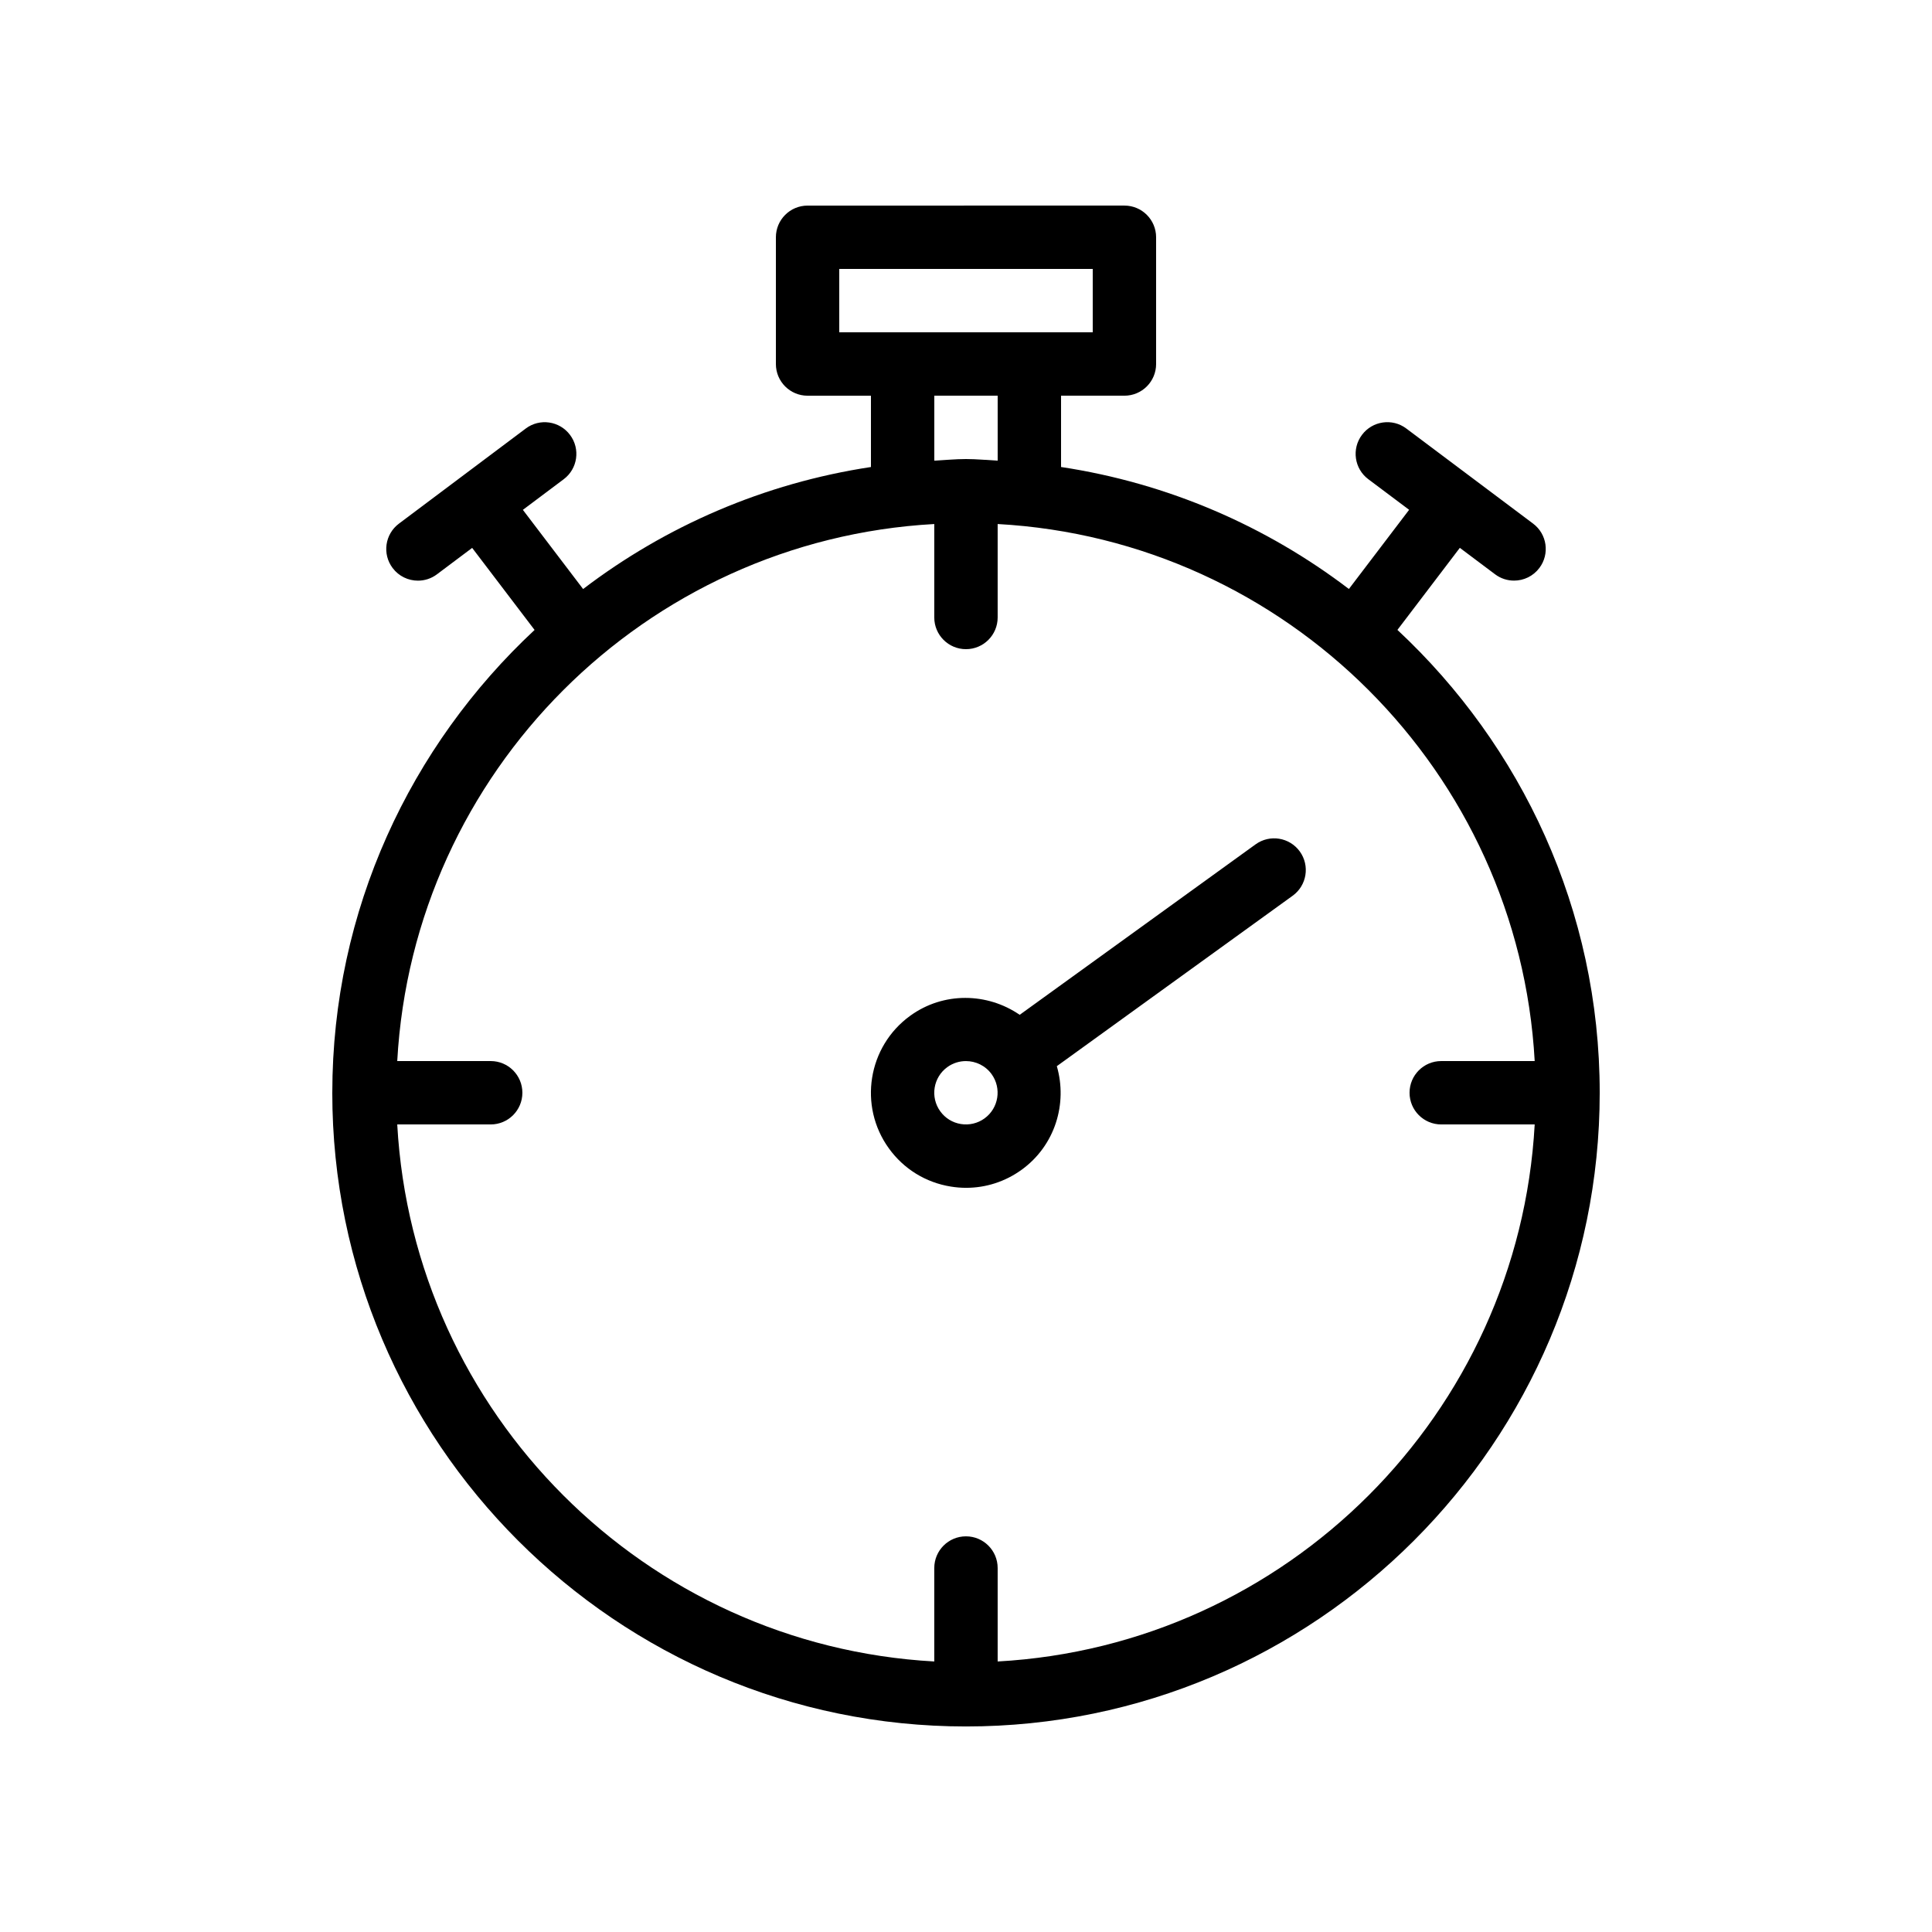 <?xml version="1.0" encoding="UTF-8"?>
<!-- Uploaded to: SVG Find, www.svgrepo.com, Generator: SVG Find Mixer Tools -->
<svg fill="#000000" width="800px" height="800px" version="1.1" viewBox="144 144 512 512" xmlns="http://www.w3.org/2000/svg">
 <g>
  <path d="m232.06 433.59c0 92.598 75.332 167.94 167.94 167.94 92.602 0 167.94-75.336 167.94-167.94 0-48.418-20.719-91.984-53.609-122.66l16.539-21.746 9.336 7.004c1.508 1.137 3.273 1.68 5.027 1.68 2.559 0 5.074-1.16 6.723-3.359 2.789-3.711 2.035-8.977-1.68-11.754l-15.938-11.953c-0.008-0.008-0.012-0.016-0.02-0.023-0.008-0.008-0.02-0.008-0.031-0.016l-17.598-13.199c-3.707-2.793-8.973-2.031-11.75 1.676-2.789 3.711-2.035 8.977 1.68 11.754l10.812 8.109-15.961 20.984c-21.875-16.66-47.898-28.031-76.281-32.328v-18.895h16.793c4.641 0 8.398-3.758 8.398-8.398v-33.586c0-4.637-3.754-8.398-8.398-8.398l-83.965 0.004c-4.641 0-8.398 3.758-8.398 8.398v33.586c0 4.637 3.754 8.398 8.398 8.398h16.793v18.895c-28.383 4.301-54.406 15.668-76.281 32.336l-15.961-20.984 10.812-8.109c3.715-2.781 4.469-8.043 1.68-11.754-2.781-3.715-8.043-4.477-11.75-1.676l-17.598 13.199c-0.008 0.008-0.02 0.008-0.031 0.016-0.008 0.008-0.012 0.016-0.02 0.023l-15.938 11.953c-3.715 2.781-4.469 8.043-1.68 11.754 1.648 2.199 4.164 3.359 6.723 3.359 1.754 0 3.519-0.547 5.027-1.68l9.336-7.004 16.539 21.746c-32.891 30.668-53.605 74.234-53.605 122.65zm318.65-8.398h-24.766c-4.641 0-8.398 3.758-8.398 8.398 0 4.637 3.754 8.398 8.398 8.398h24.766c-4.242 76.629-65.691 138.08-142.32 142.32v-24.766c0-4.637-3.754-8.398-8.398-8.398-4.641 0-8.398 3.758-8.398 8.398v24.766c-76.625-4.242-138.07-65.691-142.32-142.32h24.766c4.641 0 8.398-3.758 8.398-8.398 0-4.637-3.754-8.398-8.398-8.398h-24.766c4.242-76.629 65.691-138.08 142.32-142.32v24.766c0 4.637 3.754 8.398 8.398 8.398 4.641 0 8.398-3.758 8.398-8.398v-24.766c76.625 4.242 138.07 65.691 142.32 142.32zm-184.3-209.92h67.176v16.793h-67.172zm25.191 33.586h16.793v17.219c-2.801-0.141-5.562-0.426-8.395-0.426-2.836 0-5.598 0.285-8.398 0.426z"/>
  <path d="m476.73 367.77-62.5 45.168c-8.539-5.867-20.152-6.164-29.004 0.242-11.258 8.137-13.793 23.914-5.656 35.164 3.938 5.453 9.766 9.047 16.418 10.113 1.352 0.219 2.707 0.328 4.051 0.328 5.258 0 10.363-1.645 14.703-4.785 8.852-6.398 12.215-17.512 9.328-27.453l62.504-45.172c3.754-2.719 4.602-7.965 1.887-11.727-2.727-3.758-7.957-4.606-11.73-1.879zm-71.832 72.625v0.004c-1.82 1.312-4.051 1.832-6.25 1.48-2.215-0.355-4.156-1.551-5.469-3.371-2.715-3.75-1.871-9.012 1.887-11.723 1.484-1.074 3.207-1.586 4.91-1.586 2.598 0 5.172 1.199 6.812 3.465 0 0.004 0 0.004 0.004 0.008 0 0 0.004 0 0.004 0.004 2.699 3.758 1.855 9.012-1.898 11.719z"/>
 </g>
</svg>